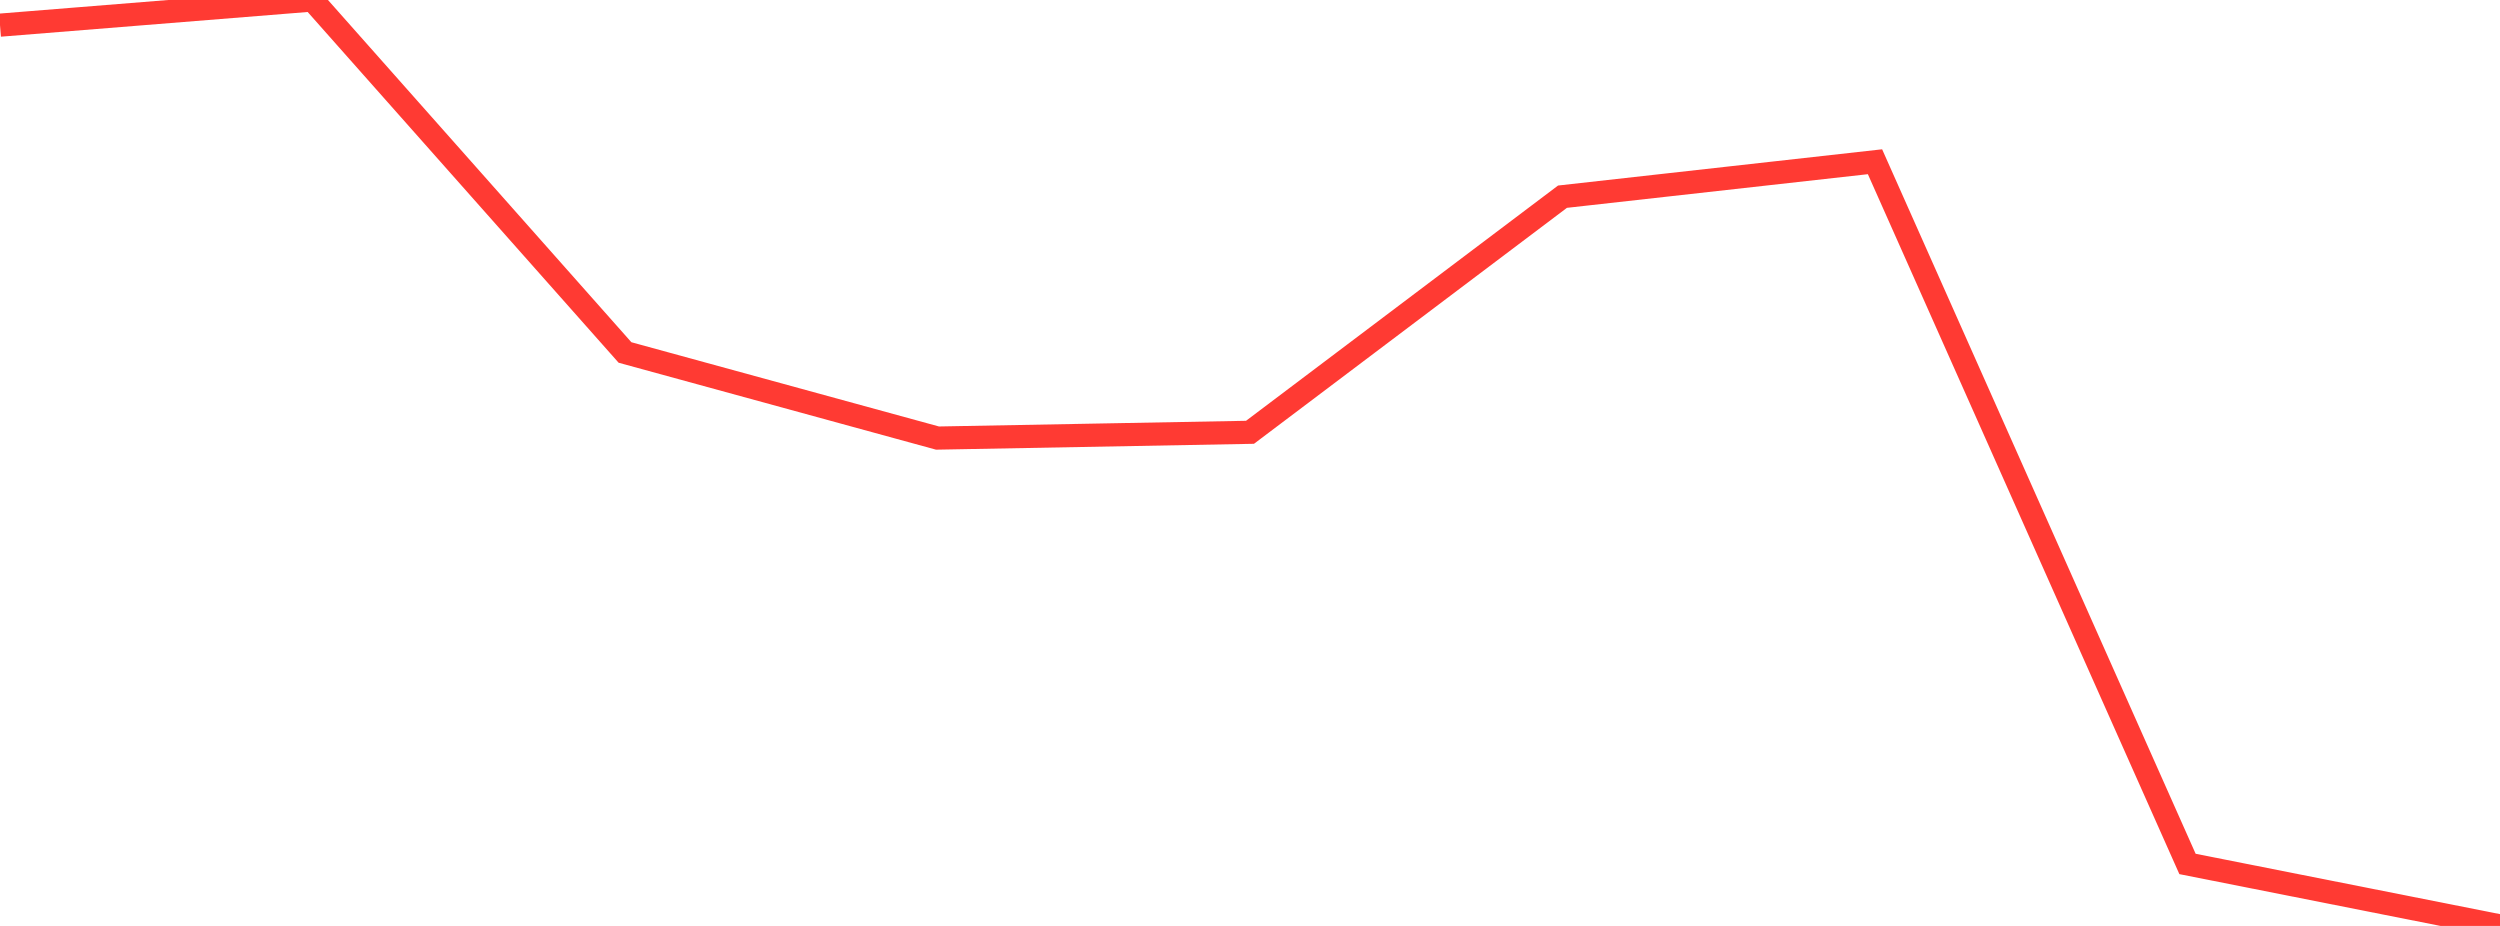 <?xml version="1.0" standalone="no"?>
<!DOCTYPE svg PUBLIC "-//W3C//DTD SVG 1.1//EN" "http://www.w3.org/Graphics/SVG/1.1/DTD/svg11.dtd">

<svg width="135" height="50" viewBox="0 0 135 50" preserveAspectRatio="none" 
  xmlns="http://www.w3.org/2000/svg"
  xmlns:xlink="http://www.w3.org/1999/xlink">


<polyline points="0.0, 1.358 16.875, 0.0 33.75, 19.034 50.625, 23.656 67.5, 23.344 84.375, 10.621 101.25, 8.734 118.125, 46.653 135.0, 50.0" fill="none" stroke="#ff3a33" stroke-width="1.25"/>

</svg>